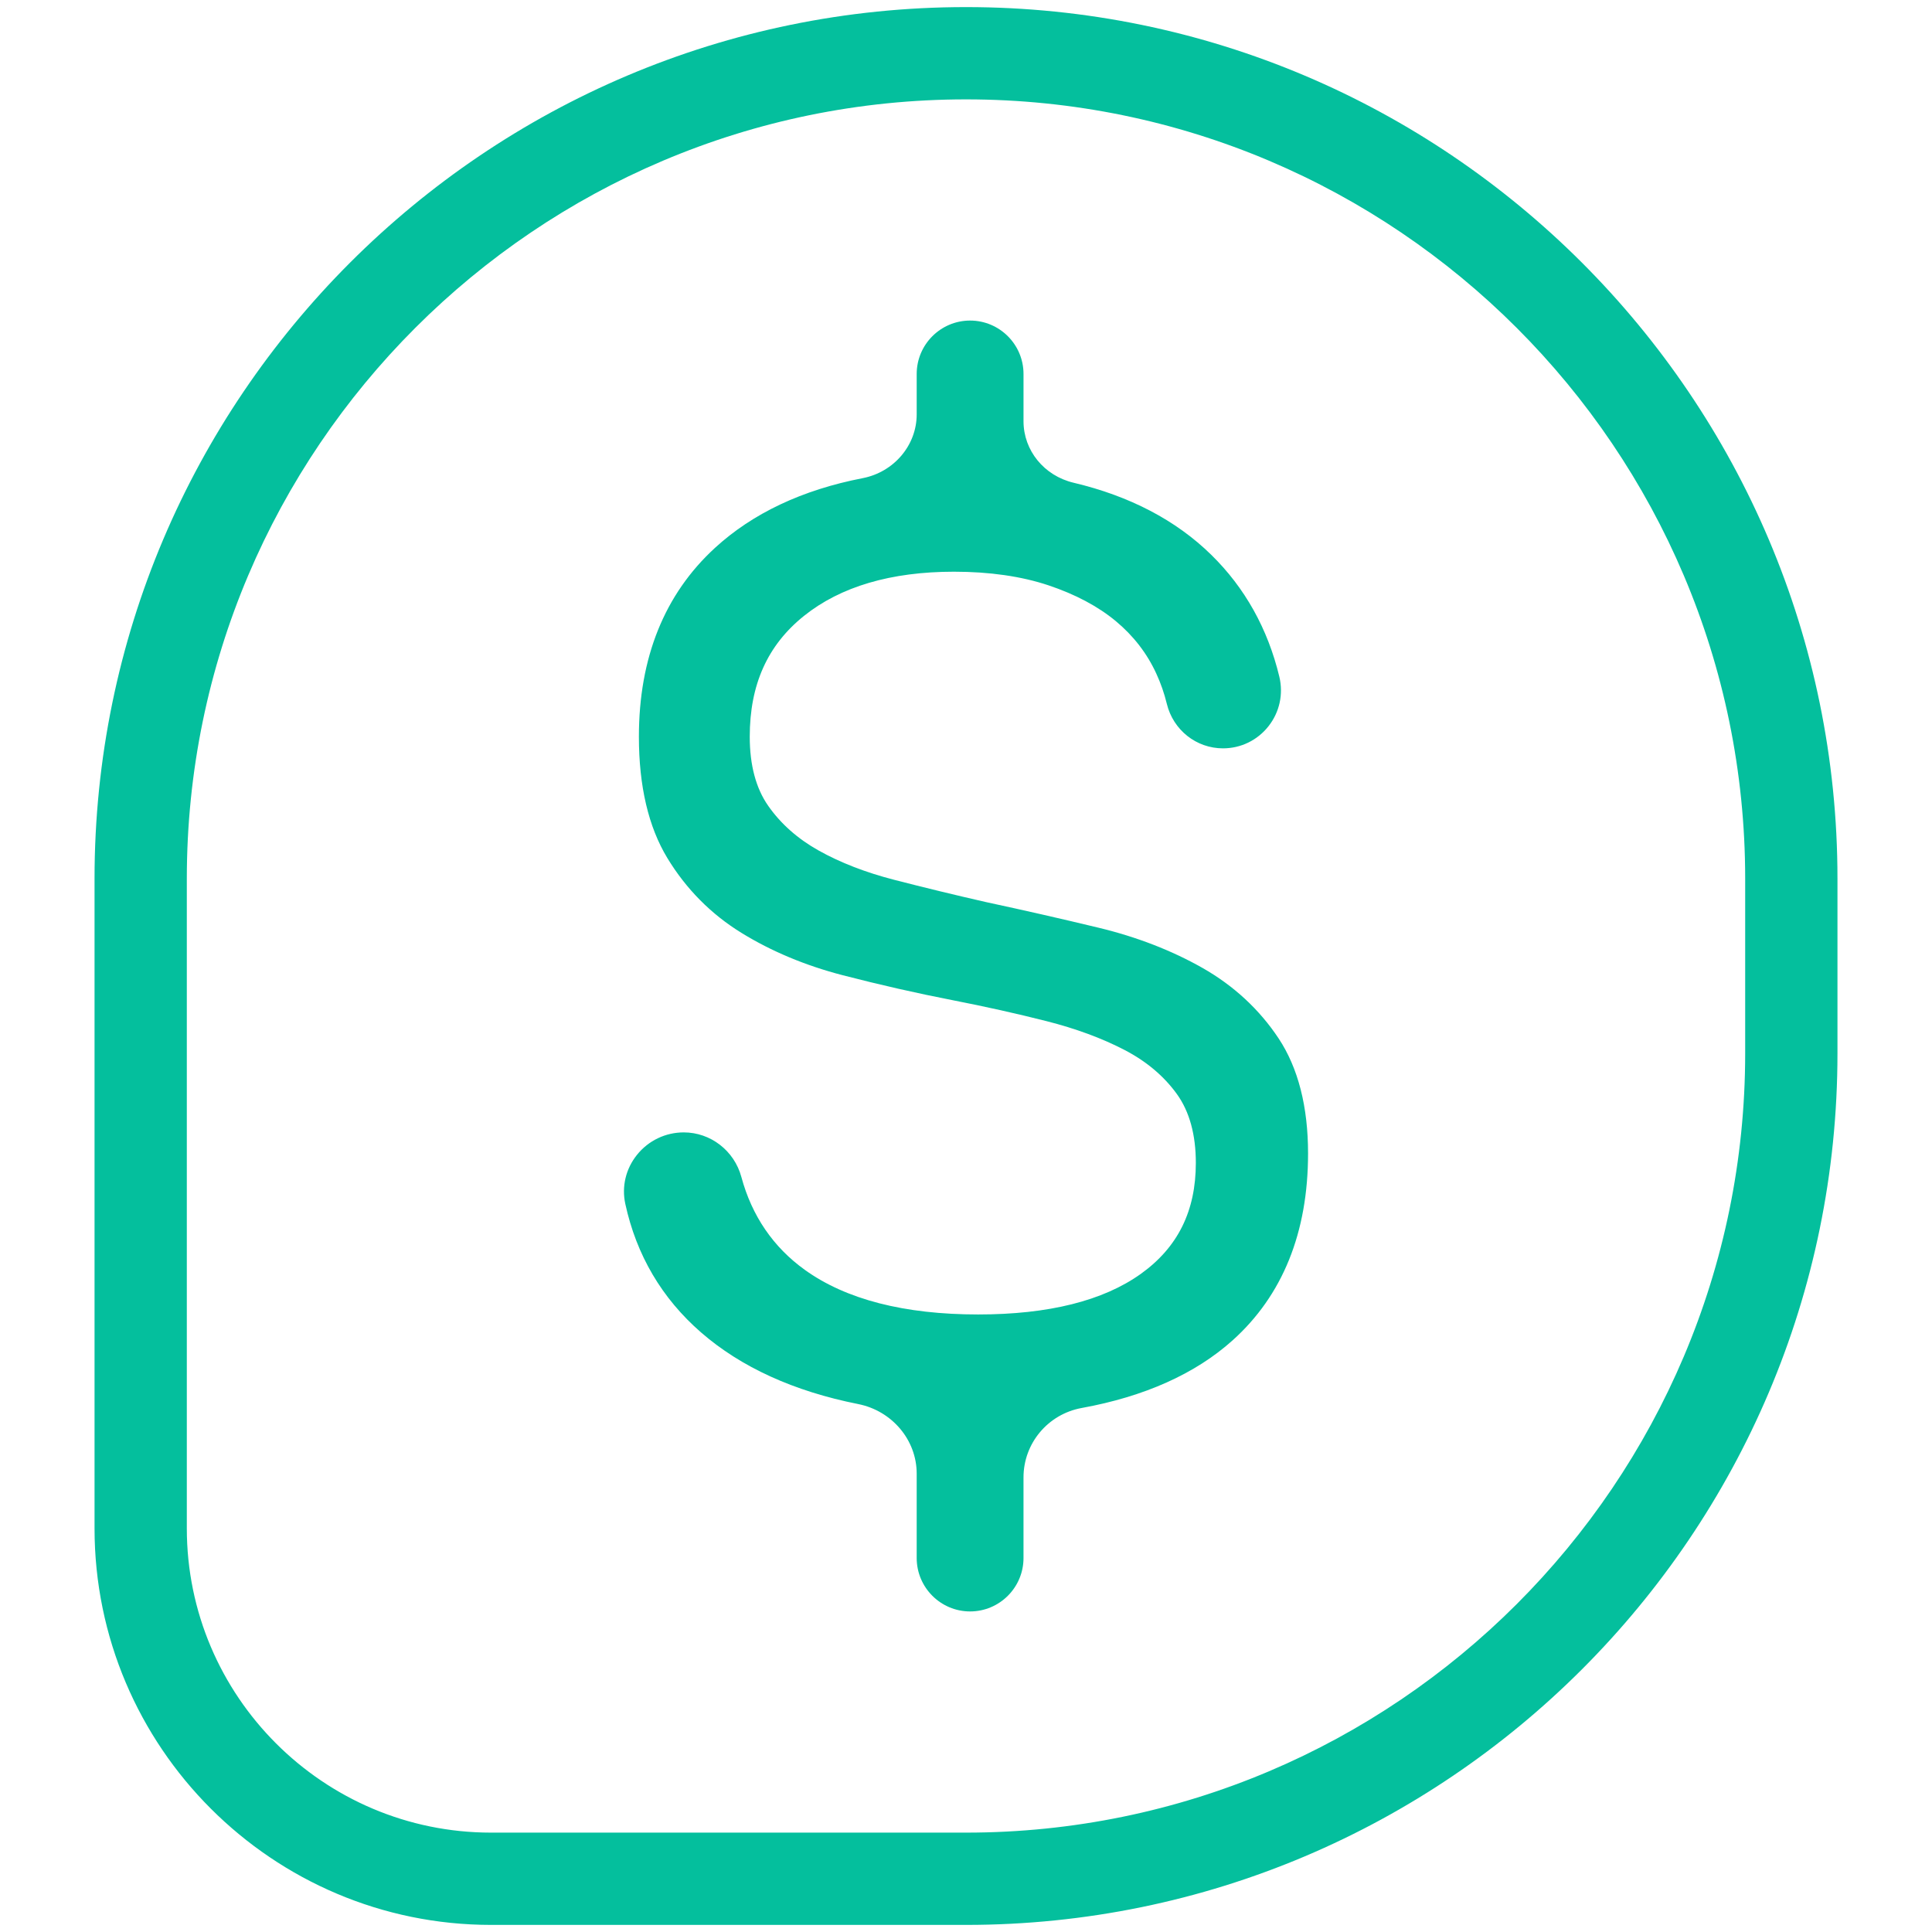 <?xml version="1.0" encoding="UTF-8"?>
<!DOCTYPE svg PUBLIC "-//W3C//DTD SVG 1.1//EN" "http://www.w3.org/Graphics/SVG/1.1/DTD/svg11.dtd">
<!-- Creator: CorelDRAW 2021 (64 Bit) -->
<svg xmlns="http://www.w3.org/2000/svg" xml:space="preserve" width="8.467mm" height="8.467mm" version="1.1" style="shape-rendering:geometricPrecision; text-rendering:geometricPrecision; image-rendering:optimizeQuality; fill-rule:evenodd; clip-rule:evenodd"
viewBox="0 0 846.66 846.66"
 xmlns:xlink="http://www.w3.org/1999/xlink"
 xmlns:xodm="http://www.corel.com/coreldraw/odm/2003">
 <defs>
  <style type="text/css">
   <![CDATA[
    .fil0 {fill:#04BF9D;fill-rule:nonzero}
   ]]>
  </style>
 </defs>
 <g id="Camada_x0020_1">
  <path class="fil0" d="M423.33 43.55c-188.28,0 -341.46,153.18 -341.46,341.46l0 284.77c0,73.51 59.81,133.33 133.34,133.33l208.12 0c188.28,0 341.46,-153.18 341.46,-341.46l0 -76.64c0,-188.28 -153.18,-341.46 -341.46,-341.46zm1.8 662.63c-12.91,0 -23.41,-10.5 -23.41,-23.41l0 -37c0,-14.7 -10.78,-27.52 -25.65,-30.47 -28.18,-5.6 -51.34,-16.16 -68.84,-31.38 -17.16,-14.92 -28.33,-33.88 -33.21,-56.37 -1.64,-7.56 0.23,-15.39 5.14,-21.48 5.02,-6.24 12.49,-9.82 20.49,-9.82 11.75,0 22.12,8.02 25.23,19.51 4.61,17.08 13.98,30.78 27.82,40.73 18.03,12.97 43.59,19.55 75.97,19.55 30.8,0 54.77,-5.99 71.26,-17.78 16.23,-11.62 24.12,-27.54 24.12,-48.65 0,-12.37 -2.79,-22.51 -8.31,-30.17 -5.67,-7.86 -13.39,-14.36 -22.95,-19.32 -9.88,-5.14 -21.39,-9.38 -34.2,-12.63 -13.18,-3.34 -26.91,-6.4 -40.82,-9.11 -16,-3.11 -32.29,-6.82 -48.44,-11 -16.33,-4.23 -31.26,-10.47 -44.36,-18.54 -13.36,-8.21 -24.3,-19.26 -32.52,-32.82 -8.28,-13.64 -12.47,-31.53 -12.47,-53.16 0,-34.64 11.23,-62.5 33.37,-82.79 16.5,-15.13 38.26,-25.4 64.68,-30.52 13.73,-2.66 23.69,-14.42 23.69,-27.95l0 -17.72c0,-12.9 10.5,-23.4 23.41,-23.4 12.91,0 23.4,10.5 23.4,23.4l0 20.72c0,12.81 9.02,23.89 21.94,26.95 24.59,5.82 44.89,16.44 60.33,31.58 14.75,14.45 24.79,32.42 29.84,53.42 1.83,7.64 0.1,15.56 -4.77,21.73 -4.84,6.14 -12.1,9.67 -19.92,9.67 -11.69,0 -21.82,-8.03 -24.62,-19.53 -1.1,-4.54 -2.65,-8.99 -4.6,-13.22 -4.04,-8.82 -9.99,-16.54 -17.7,-22.96 -7.81,-6.5 -17.77,-11.79 -29.58,-15.74 -11.87,-3.96 -25.81,-5.96 -41.41,-5.96 -27.59,0 -49.71,6.52 -65.74,19.39 -15.98,12.82 -23.74,30.13 -23.74,52.93 0,12.4 2.71,22.57 8.06,30.23 5.49,7.88 12.94,14.49 22.15,19.64 9.46,5.3 20.63,9.63 33.2,12.86 13.12,3.38 26.6,6.65 40.07,9.72 16.43,3.53 33.07,7.31 49.4,11.25 16.66,4.01 31.96,9.93 45.48,17.59 13.75,7.81 25.01,18.23 33.45,30.98 8.53,12.92 12.86,29.86 12.86,50.34 0,34.66 -11.14,62.23 -33.11,81.95 -16.32,14.63 -38.56,24.6 -66.12,29.61 -14.76,2.69 -25.47,15.48 -25.47,30.4l0 35.34c0,12.91 -10.49,23.41 -23.4,23.41zm-1.8 137.37l-208.12 0c-95.83,0 -173.78,-77.96 -173.78,-173.77l0 -284.77c0,-210.58 171.32,-381.9 381.9,-381.9 210.58,0 381.9,171.32 381.9,381.9l0 76.64c0,210.58 -171.32,381.9 -381.9,381.9z"/>
 </g>
</svg>
